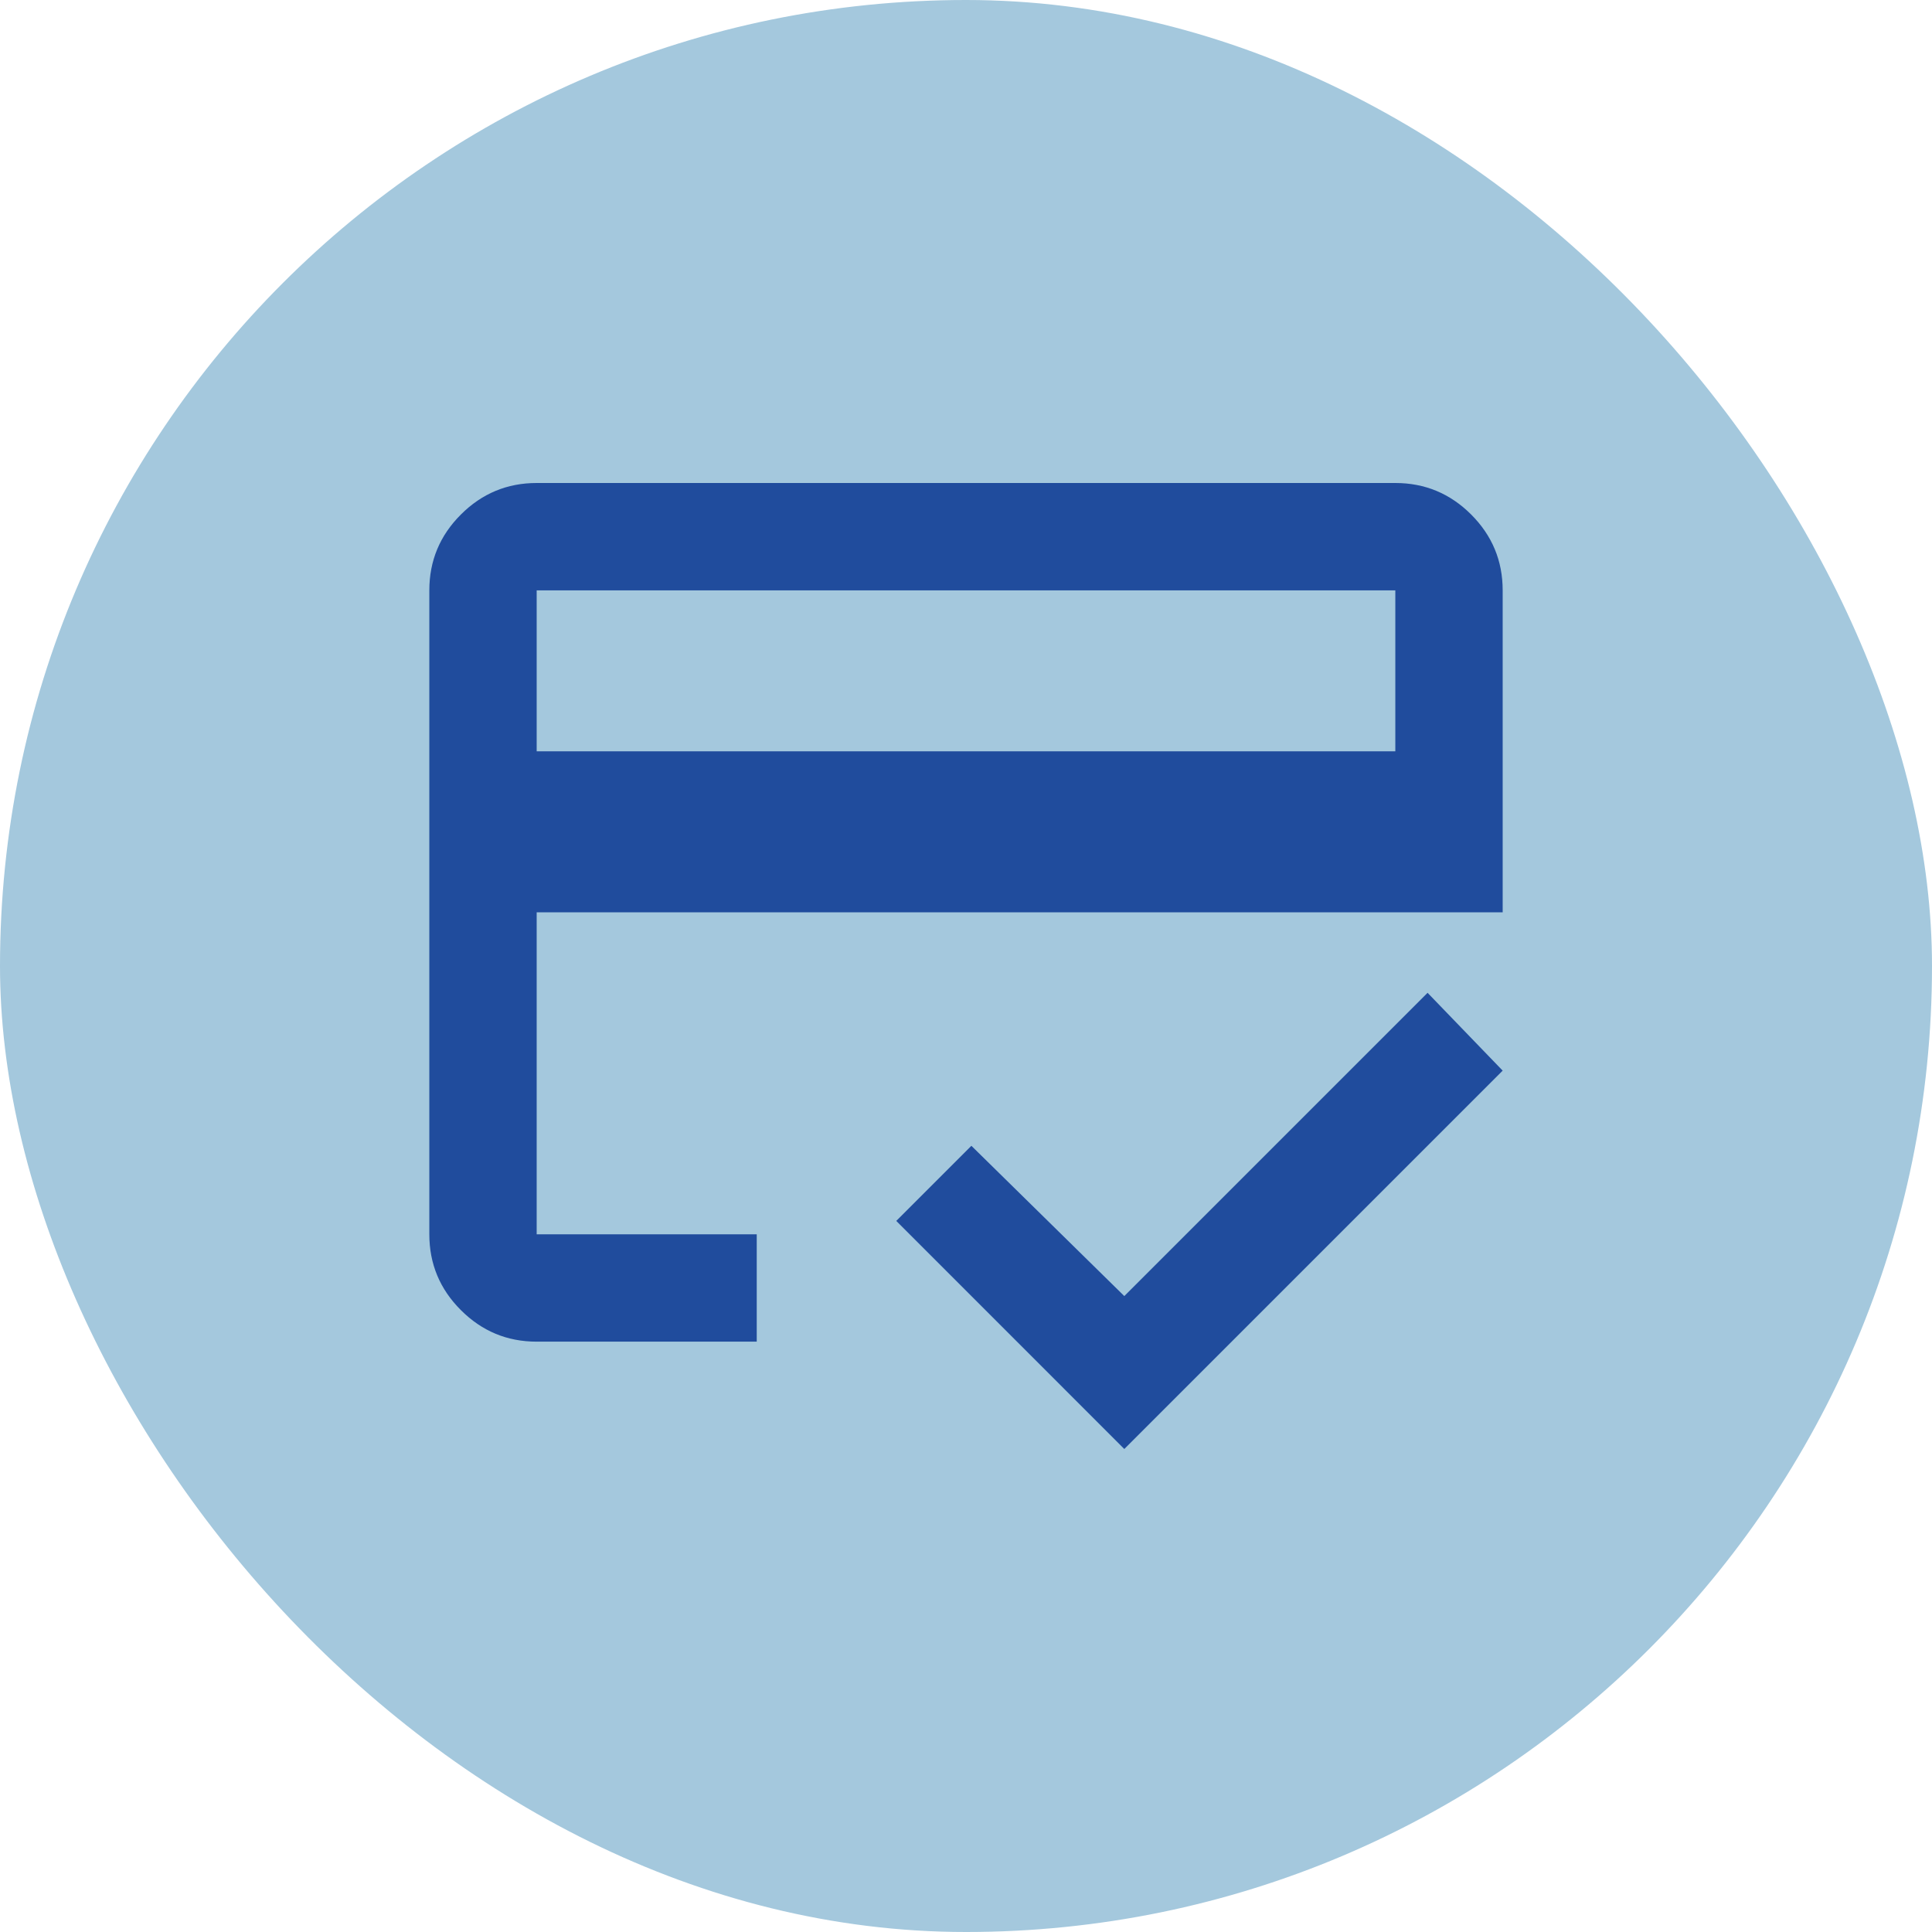 <?xml version="1.0" encoding="UTF-8"?> <svg xmlns="http://www.w3.org/2000/svg" width="32" height="32" viewBox="0 0 32 32" fill="none"> <rect width="32" height="32" rx="16" fill="#A4C8DD"></rect> <path d="M8.889 12.444H23.111V9.778H8.889V12.444ZM7.111 9.778C7.111 9.289 7.285 8.87 7.634 8.522C7.982 8.174 8.4 8 8.889 8H23.111C23.6 8 24.019 8.174 24.367 8.522C24.715 8.87 24.889 9.289 24.889 9.778V15.111H8.889V20.444H12.534V22.222H8.889C8.4 22.222 7.982 22.048 7.634 21.7C7.285 21.352 7.111 20.933 7.111 20.444V9.778ZM18.622 24L14.845 20.222L16.089 18.978L18.622 21.467L23.645 16.444L24.889 17.733L18.622 24ZM8.889 9.778V20.444V16.444V18.956V9.778Z" fill="#204C9D"></path> </svg> 